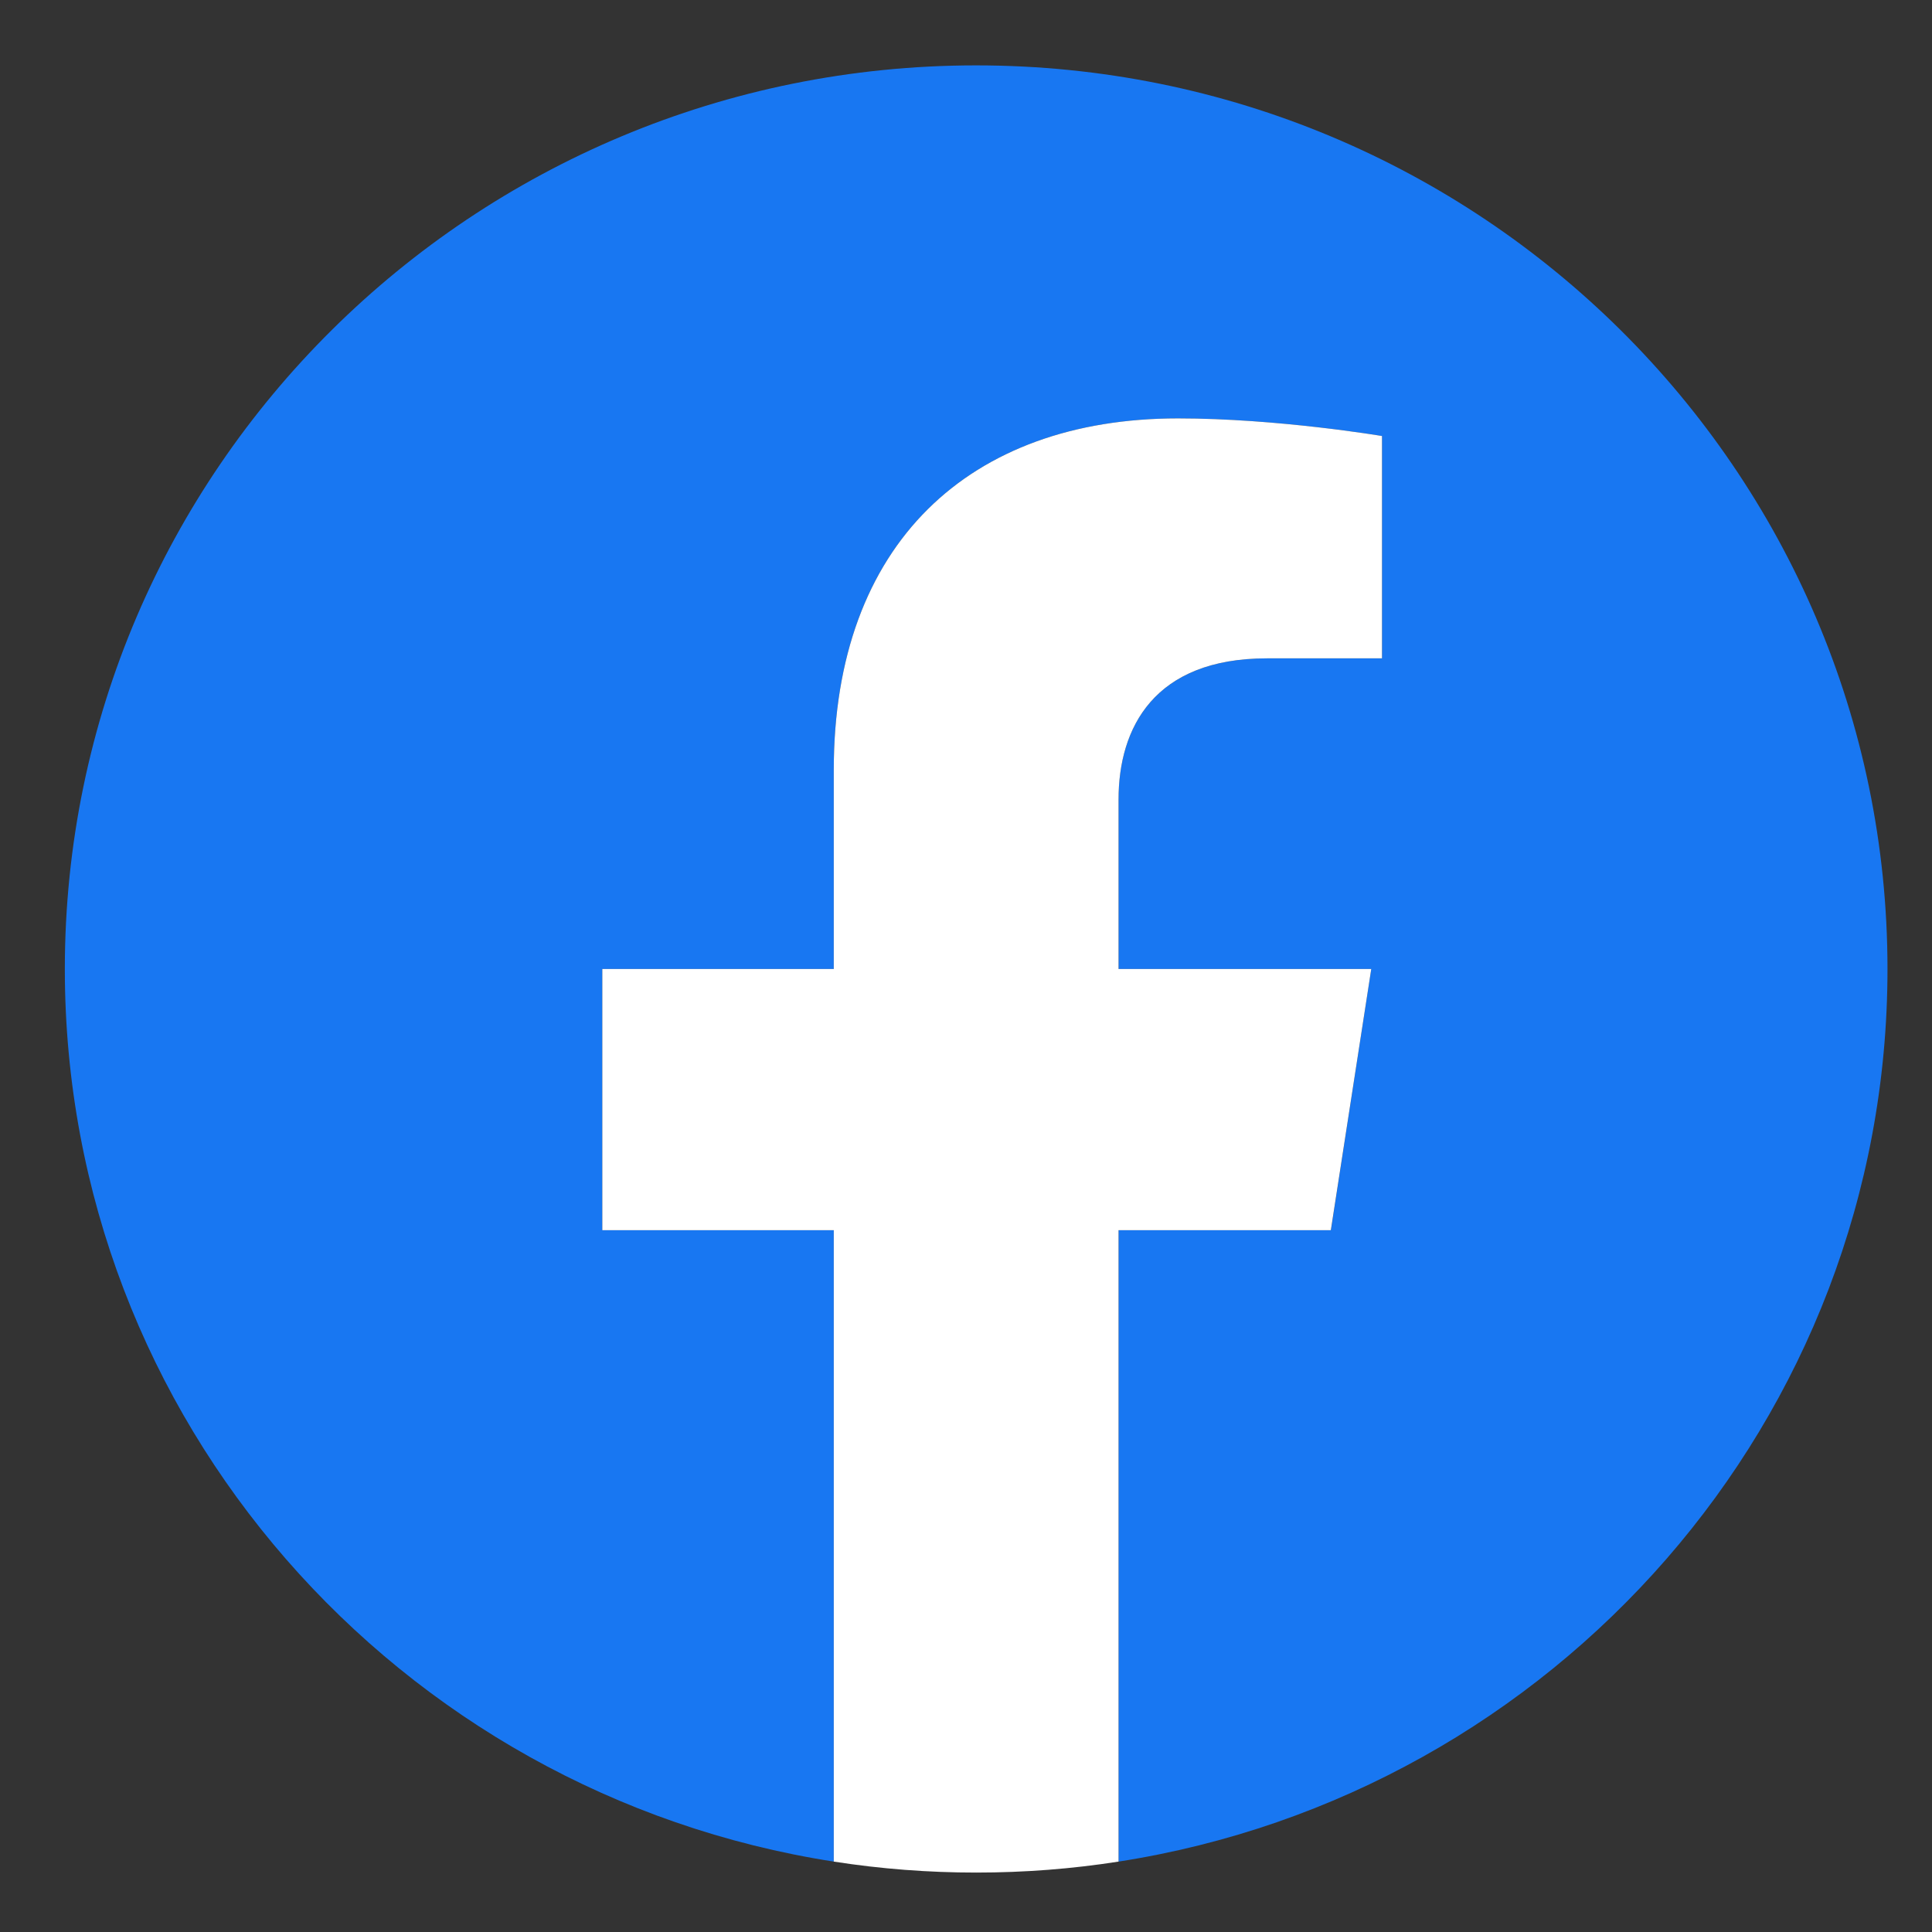 <svg width="25" height="25" viewBox="0 0 25 25" fill="none" xmlns="http://www.w3.org/2000/svg">
<rect x="0" y="0" width="25" height="25" fill="#333333" stroke="none"/>
<path d="M24.424 12.539C24.424 6.081 19.144 0.846 12.631 0.846C6.119 0.846 0.839 6.081 0.839 12.539C0.839 18.375 5.151 23.212 10.789 24.089V15.919H7.795V12.539H10.789V9.963C10.789 7.032 12.549 5.414 15.243 5.414C16.533 5.414 17.883 5.642 17.883 5.642V8.519H16.396C14.931 8.519 14.474 9.421 14.474 10.345V12.539H17.744L17.222 15.919H14.474V24.089C20.111 23.212 24.424 18.375 24.424 12.539Z" fill="#1877F2"/>
<path d="M17.221 15.919L17.744 12.539H14.474V10.345C14.474 9.421 14.931 8.519 16.395 8.519H17.883V5.642C17.883 5.642 16.533 5.414 15.243 5.414C12.549 5.414 10.789 7.032 10.789 9.963V12.539H7.794V15.919H10.789V24.089C11.398 24.184 12.014 24.231 12.631 24.231C13.258 24.231 13.873 24.183 14.474 24.089V15.919H17.221Z" fill="white"/>
</svg>
